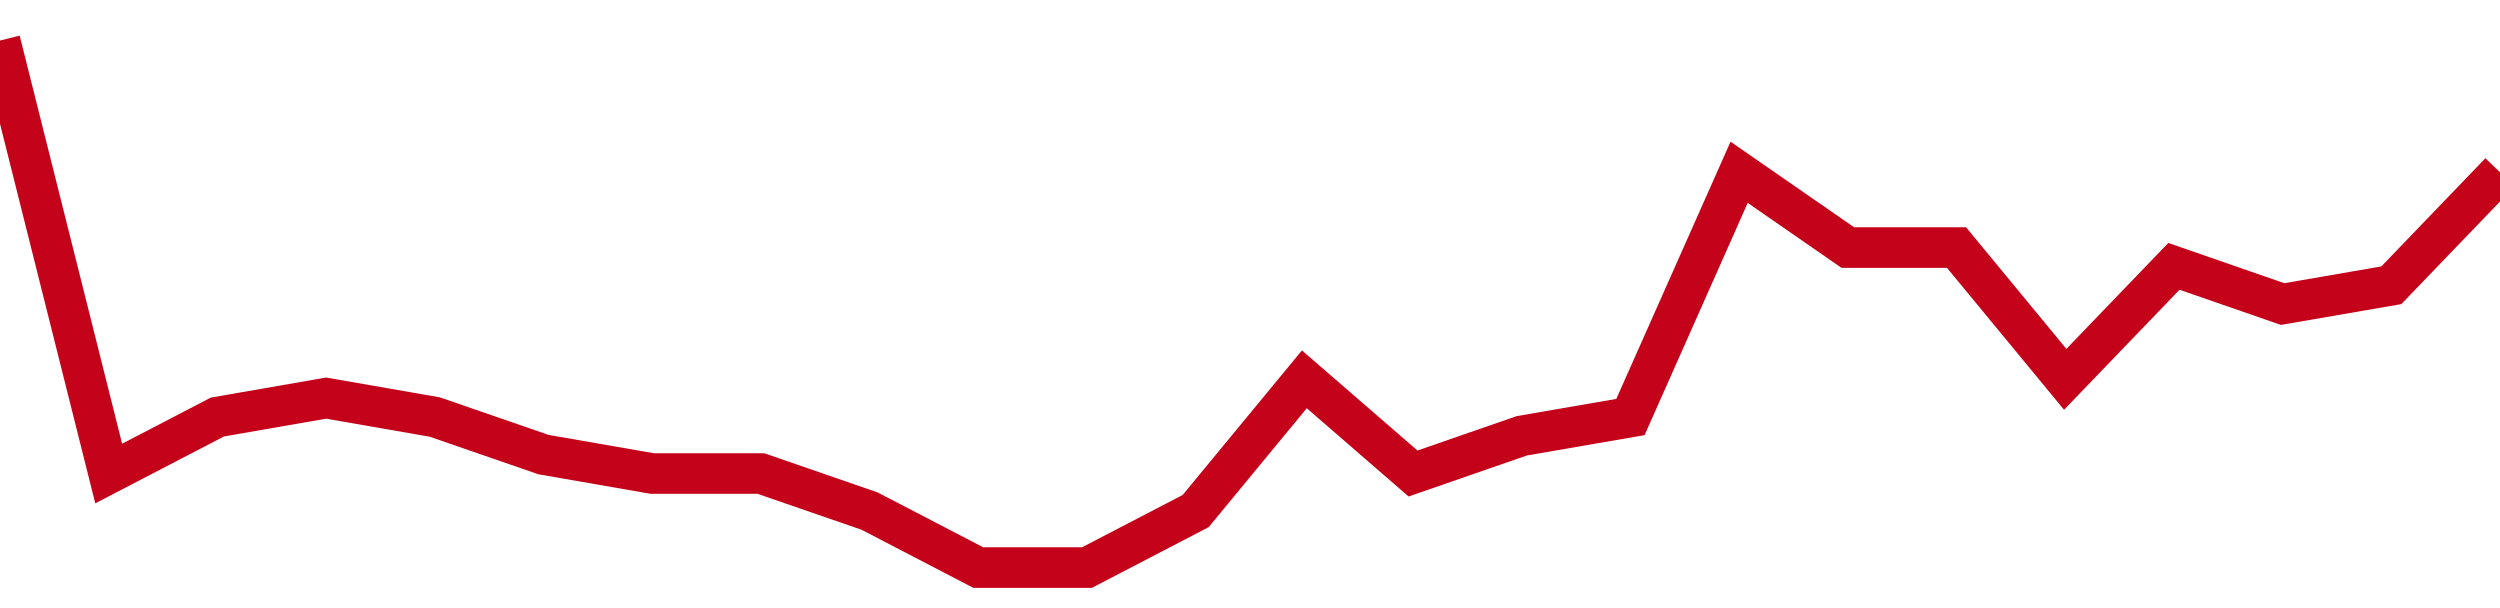 <!-- Generated with https://github.com/jxxe/sparkline/ --><svg viewBox="0 0 185 45" class="sparkline" xmlns="http://www.w3.org/2000/svg"><path class="sparkline--fill" d="M 0 3 L 0 3 L 8.043 35.04 L 16.087 30.86 L 24.13 29.46 L 32.174 30.86 L 40.217 33.64 L 48.261 35.04 L 56.304 35.04 L 64.348 37.82 L 72.391 42 L 80.435 42 L 88.478 37.82 L 96.522 28.07 L 104.565 35.04 L 112.609 32.25 L 120.652 30.86 L 128.696 12.75 L 136.739 18.32 L 144.783 18.32 L 152.826 28.07 L 160.87 19.71 L 168.913 22.5 L 176.957 21.11 L 185 12.75 V 45 L 0 45 Z" stroke="none" fill="none" ></path><path class="sparkline--line" d="M 0 3 L 0 3 L 8.043 35.04 L 16.087 30.86 L 24.13 29.46 L 32.174 30.86 L 40.217 33.64 L 48.261 35.04 L 56.304 35.04 L 64.348 37.82 L 72.391 42 L 80.435 42 L 88.478 37.82 L 96.522 28.07 L 104.565 35.04 L 112.609 32.25 L 120.652 30.86 L 128.696 12.75 L 136.739 18.32 L 144.783 18.32 L 152.826 28.07 L 160.87 19.71 L 168.913 22.5 L 176.957 21.11 L 185 12.75" fill="none" stroke-width="3" stroke="#C4021A" ></path></svg>